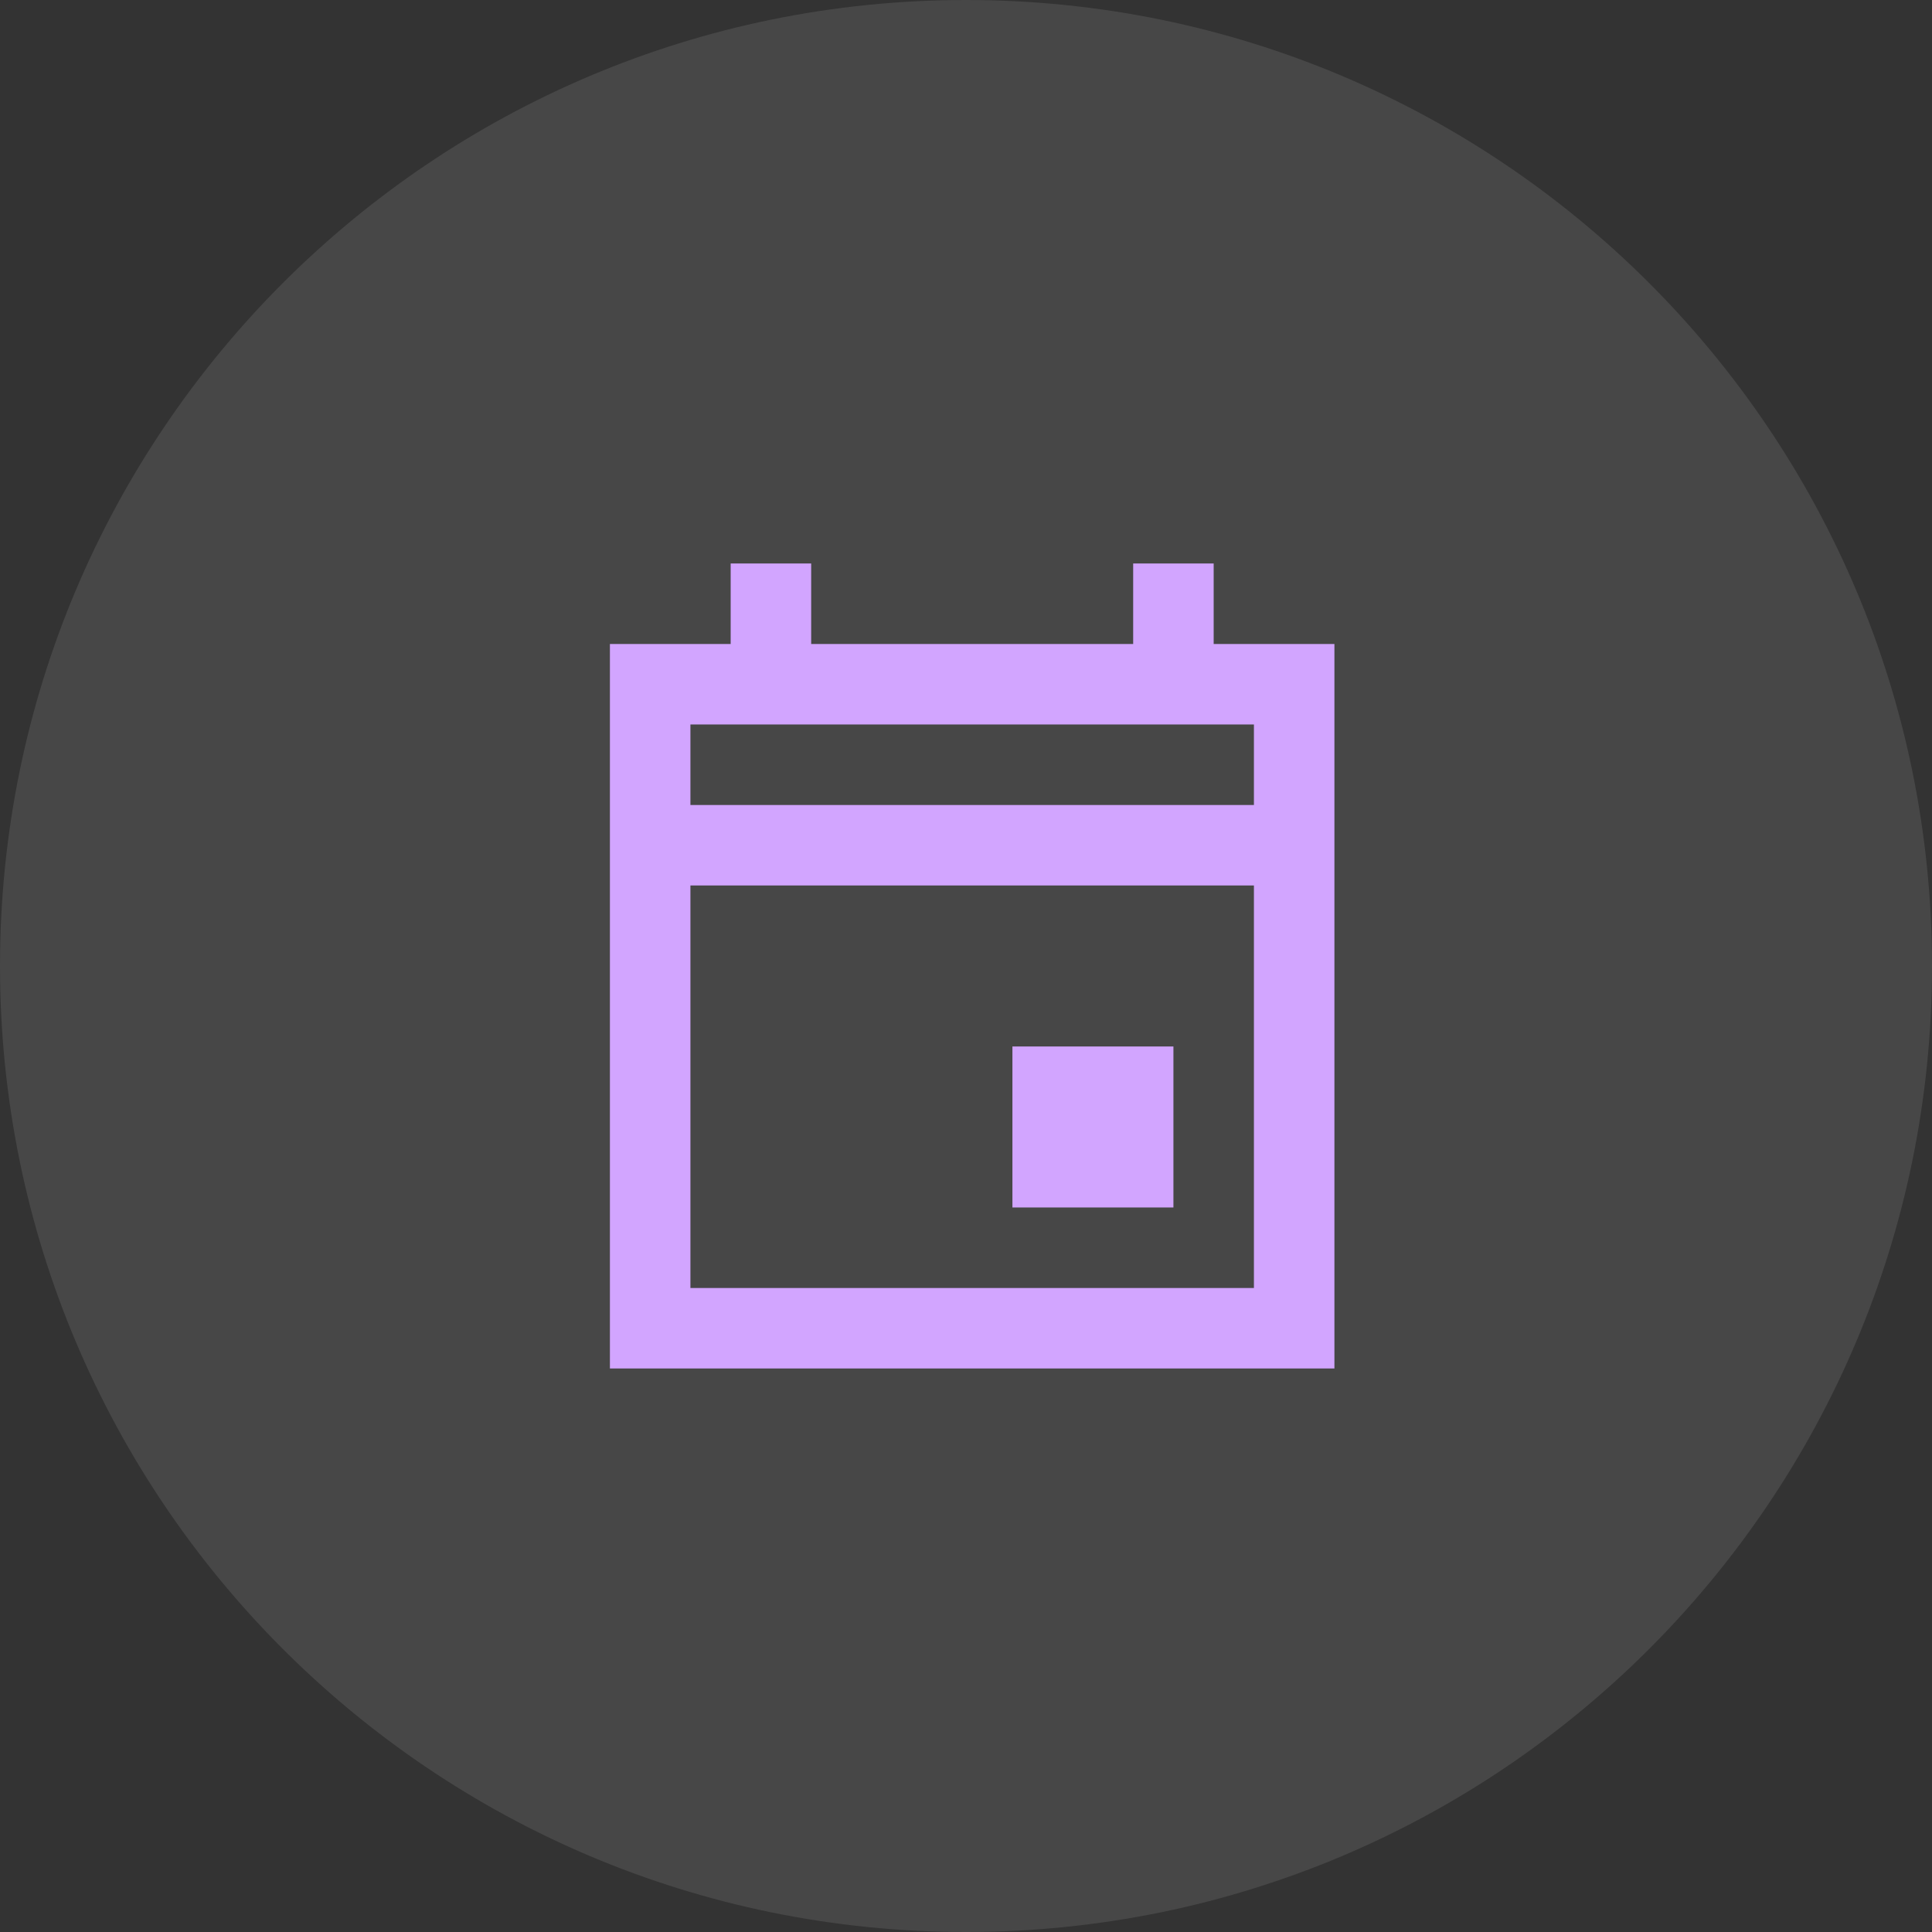 <svg xmlns="http://www.w3.org/2000/svg" width="36" height="36" fill="none"><rect width="100%" height="100%" fill="#333333" stroke="none"/><path fill="#fff" fill-opacity=".1" d="M0 18C0 8.059 8.059 0 18 0s18 8.059 18 18-8.059 18-18 18S0 27.941 0 18z"/><path fill="#D2A5FF" d="M15.115 12h6v-1.5h1.5V12h2.25v13.5h-13.5V12h2.25v-1.5h1.5V12zm8.25 12v-7.5h-10.5V24h10.5zm0-10.5h-10.5V15h10.5v-1.5zm-1.5 6h-3v3h3v-3z"/></svg>